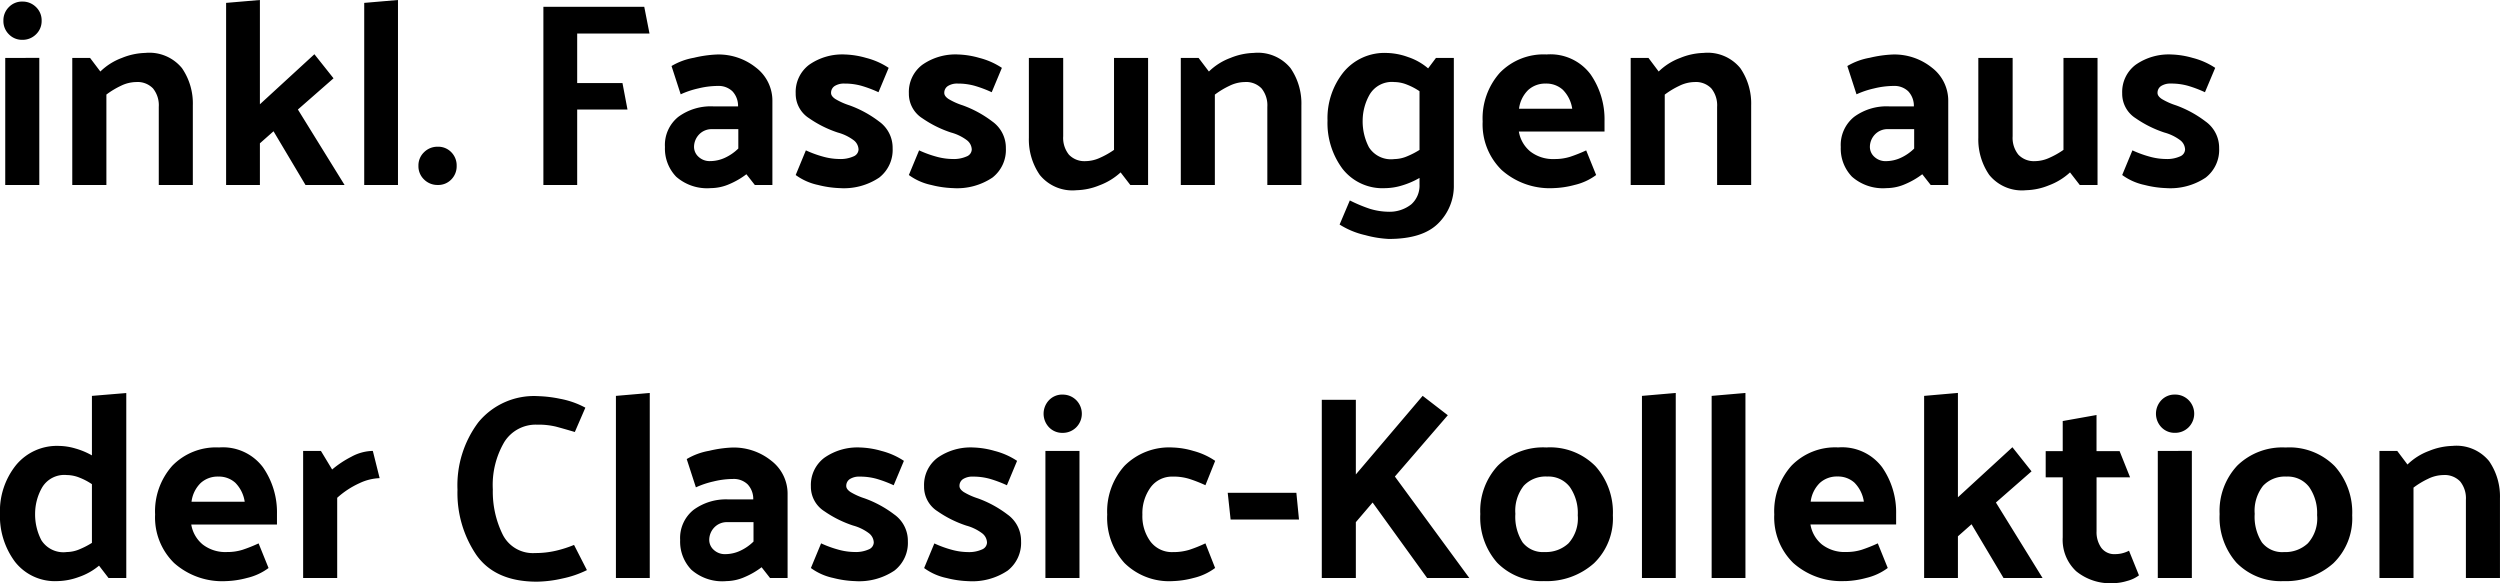 <svg xmlns="http://www.w3.org/2000/svg" width="267.176" height="62.328" viewBox="0 0 267.176 62.328">
  <path id="Pfad_33188" data-name="Pfad 33188" d="M3.556-19.6a2.024,2.024,0,0,1,1.47.588,1.954,1.954,0,0,1,.6,1.456,1.954,1.954,0,0,1-.6,1.456,2.024,2.024,0,0,1-1.47.588A1.944,1.944,0,0,1,2.128-16.1a1.977,1.977,0,0,1-.588-1.456,1.977,1.977,0,0,1,.588-1.456A1.944,1.944,0,0,1,3.556-19.6Zm1.82,6.02V0H1.736V-13.58ZM11.9-12.124a6.515,6.515,0,0,1,2.31-1.456,7.021,7.021,0,0,1,2.478-.532,4.506,4.506,0,0,1,3.934,1.624,6.654,6.654,0,0,1,1.162,3.976V0h-3.64V-8.344a2.859,2.859,0,0,0-.616-1.974A2.284,2.284,0,0,0,15.736-11,3.813,3.813,0,0,0,14.1-10.6a8.809,8.809,0,0,0-1.554.938V0H8.9V-13.58h1.9Zm17.052-7.644V-8.624l5.824-5.348L36.82-11.4,33.012-8.064,38,0H33.824L30.408-5.74,28.952-4.452V0H25.34V-19.46Zm14.756,0V0H40.1V-19.46Zm4.256,15.68a1.931,1.931,0,0,1,1.442.588,2,2,0,0,1,.574,1.456,2,2,0,0,1-.574,1.456A1.931,1.931,0,0,1,47.964,0a2.024,2.024,0,0,1-1.47-.588,1.954,1.954,0,0,1-.6-1.456,1.954,1.954,0,0,1,.6-1.456A2.024,2.024,0,0,1,47.964-4.088ZM68.236-8.064H62.86V0H59.248V-19.04h10.78l.56,2.856H62.86v5.292H67.7Zm7.112,4a1.428,1.428,0,0,0,.476,1.05,1.732,1.732,0,0,0,1.26.462,3.793,3.793,0,0,0,1.526-.336,5.049,5.049,0,0,0,1.47-1.008V-5.964H77.336a1.855,1.855,0,0,0-1.47.588A1.941,1.941,0,0,0,75.348-4.06ZM77.14.336a5,5,0,0,1-3.7-1.218,4.326,4.326,0,0,1-1.2-3.178,3.85,3.85,0,0,1,1.428-3.22A5.859,5.859,0,0,1,77.392-8.4h2.66a2.268,2.268,0,0,0-.6-1.61,2.138,2.138,0,0,0-1.582-.574,9.01,9.01,0,0,0-2.072.266,9.346,9.346,0,0,0-1.876.63l-.98-3.024a7.052,7.052,0,0,1,2.394-.882,12.614,12.614,0,0,1,2.478-.35,6.4,6.4,0,0,1,4.172,1.414,4.441,4.441,0,0,1,1.736,3.6V0H81.844l-.9-1.148A8.327,8.327,0,0,1,79.17-.112,5.024,5.024,0,0,1,77.14.336ZM95.06-9.912a12.839,12.839,0,0,0-1.82-.686,6.547,6.547,0,0,0-1.792-.238,1.858,1.858,0,0,0-1.078.266.856.856,0,0,0-.378.742q0,.336.462.644a7.152,7.152,0,0,0,1.5.672A11.847,11.847,0,0,1,95.116-6.79a3.443,3.443,0,0,1,1.456,2.87A3.744,3.744,0,0,1,95.13-.784,6.771,6.771,0,0,1,90.916.336,10.746,10.746,0,0,1,88.606,0a6.21,6.21,0,0,1-2.394-1.064L87.3-3.7a11.658,11.658,0,0,0,1.89.686,6.629,6.629,0,0,0,1.666.238,3.383,3.383,0,0,0,1.54-.28.829.829,0,0,0,.532-.728A1.3,1.3,0,0,0,92.4-4.788,5.012,5.012,0,0,0,90.72-5.6a11.916,11.916,0,0,1-3.066-1.526A3.093,3.093,0,0,1,86.212-9.8a3.632,3.632,0,0,1,1.428-3.038A6.153,6.153,0,0,1,91.5-13.944a9.145,9.145,0,0,1,2.24.364,7.867,7.867,0,0,1,2.408,1.064Zm12.1,0a12.839,12.839,0,0,0-1.82-.686,6.546,6.546,0,0,0-1.792-.238,1.858,1.858,0,0,0-1.078.266.856.856,0,0,0-.378.742q0,.336.462.644a7.152,7.152,0,0,0,1.5.672,11.847,11.847,0,0,1,3.164,1.722,3.443,3.443,0,0,1,1.456,2.87,3.744,3.744,0,0,1-1.442,3.136,6.771,6.771,0,0,1-4.214,1.12A10.746,10.746,0,0,1,100.7,0a6.21,6.21,0,0,1-2.394-1.064L99.4-3.7a11.658,11.658,0,0,0,1.89.686,6.629,6.629,0,0,0,1.666.238,3.383,3.383,0,0,0,1.54-.28.829.829,0,0,0,.532-.728,1.3,1.3,0,0,0-.532-1.008,5.012,5.012,0,0,0-1.68-.812A11.916,11.916,0,0,1,99.75-7.126,3.093,3.093,0,0,1,98.308-9.8a3.632,3.632,0,0,1,1.428-3.038,6.153,6.153,0,0,1,3.864-1.106,9.145,9.145,0,0,1,2.24.364,7.867,7.867,0,0,1,2.408,1.064Zm13.776,8.568A6.881,6.881,0,0,1,118.664.042a6.85,6.85,0,0,1-2.436.518,4.489,4.489,0,0,1-3.934-1.638,6.67,6.67,0,0,1-1.162-3.962v-8.54H114.8v8.372a2.859,2.859,0,0,0,.616,1.974,2.284,2.284,0,0,0,1.792.686,3.77,3.77,0,0,0,1.54-.364,8.753,8.753,0,0,0,1.484-.84V-13.58h3.64V0h-1.9Zm9.436-10.78a6.516,6.516,0,0,1,2.31-1.456,7.02,7.02,0,0,1,2.478-.532,4.506,4.506,0,0,1,3.934,1.624,6.654,6.654,0,0,1,1.162,3.976V0h-3.64V-8.344A2.859,2.859,0,0,0,136-10.318,2.284,2.284,0,0,0,134.2-11a3.813,3.813,0,0,0-1.638.406,8.808,8.808,0,0,0-1.554.938V0h-3.64V-13.58h1.9ZM150.192-11a2.758,2.758,0,0,0-2.646,1.344,5.666,5.666,0,0,0-.742,2.772,5.974,5.974,0,0,0,.672,2.856,2.789,2.789,0,0,0,2.716,1.26,3.568,3.568,0,0,0,1.358-.294,8.5,8.5,0,0,0,1.33-.686v-6.272a6.683,6.683,0,0,0-1.33-.7A3.721,3.721,0,0,0,150.192-11Zm6.356-2.576V-.028a5.608,5.608,0,0,1-1.666,4.13q-1.666,1.666-5.278,1.666a11.516,11.516,0,0,1-2.52-.406,8.644,8.644,0,0,1-2.744-1.134l1.092-2.576a15.841,15.841,0,0,0,2.156.9,7.094,7.094,0,0,0,1.932.308,3.739,3.739,0,0,0,2.492-.8,2.681,2.681,0,0,0,.868-2.114v-.7a8.571,8.571,0,0,1-1.848.8,6.361,6.361,0,0,1-1.82.294,5.419,5.419,0,0,1-4.564-2.072,8.192,8.192,0,0,1-1.6-5.152,7.873,7.873,0,0,1,1.694-5.152,5.664,5.664,0,0,1,4.634-2.072,7.049,7.049,0,0,1,2.268.434A6.393,6.393,0,0,1,153.8-12.46l.84-1.12ZM167.216.336A7.732,7.732,0,0,1,161.658-1.6a6.815,6.815,0,0,1-2.03-5.18,7.315,7.315,0,0,1,1.834-5.208,6.513,6.513,0,0,1,5-1.96,5.353,5.353,0,0,1,4.69,2.114,8.42,8.42,0,0,1,1.5,5v1.12h-9.156a3.491,3.491,0,0,0,1.232,2.142,3.952,3.952,0,0,0,2.576.8,5.441,5.441,0,0,0,1.666-.238,15.964,15.964,0,0,0,1.722-.686l1.064,2.632A6.206,6.206,0,0,1,169.442,0,9.675,9.675,0,0,1,167.216.336ZM169.2-8.148a3.631,3.631,0,0,0-1.008-2.03,2.613,2.613,0,0,0-1.82-.658,2.688,2.688,0,0,0-1.876.686,3.368,3.368,0,0,0-.98,2Zm9.24-3.976a6.516,6.516,0,0,1,2.31-1.456,7.02,7.02,0,0,1,2.478-.532,4.506,4.506,0,0,1,3.934,1.624,6.654,6.654,0,0,1,1.162,3.976V0h-3.64V-8.344a2.859,2.859,0,0,0-.616-1.974A2.284,2.284,0,0,0,182.28-11a3.813,3.813,0,0,0-1.638.406,8.809,8.809,0,0,0-1.554.938V0h-3.64V-13.58h1.9ZM201.012-4.06a1.428,1.428,0,0,0,.476,1.05,1.732,1.732,0,0,0,1.26.462,3.793,3.793,0,0,0,1.526-.336,5.049,5.049,0,0,0,1.47-1.008V-5.964H203a1.855,1.855,0,0,0-1.47.588A1.941,1.941,0,0,0,201.012-4.06ZM202.8.336a5,5,0,0,1-3.7-1.218,4.326,4.326,0,0,1-1.2-3.178,3.85,3.85,0,0,1,1.428-3.22,5.859,5.859,0,0,1,3.724-1.12h2.66a2.268,2.268,0,0,0-.6-1.61,2.138,2.138,0,0,0-1.582-.574,9.01,9.01,0,0,0-2.072.266,9.346,9.346,0,0,0-1.876.63l-.98-3.024A7.052,7.052,0,0,1,201-13.594a12.614,12.614,0,0,1,2.478-.35,6.4,6.4,0,0,1,4.172,1.414,4.441,4.441,0,0,1,1.736,3.6V0h-1.876l-.9-1.148a8.326,8.326,0,0,1-1.778,1.036A5.024,5.024,0,0,1,202.8.336Zm19.6-1.68A6.881,6.881,0,0,1,220.136.042,6.85,6.85,0,0,1,217.7.56a4.489,4.489,0,0,1-3.934-1.638A6.67,6.67,0,0,1,212.6-5.04v-8.54h3.668v8.372a2.859,2.859,0,0,0,.616,1.974,2.284,2.284,0,0,0,1.792.686,3.77,3.77,0,0,0,1.54-.364,8.753,8.753,0,0,0,1.484-.84V-13.58h3.64V0h-1.9Zm14.42-8.568A12.84,12.84,0,0,0,235-10.6a6.546,6.546,0,0,0-1.792-.238,1.858,1.858,0,0,0-1.078.266.856.856,0,0,0-.378.742q0,.336.462.644a7.152,7.152,0,0,0,1.5.672A11.847,11.847,0,0,1,236.88-6.79a3.443,3.443,0,0,1,1.456,2.87,3.744,3.744,0,0,1-1.442,3.136A6.771,6.771,0,0,1,232.68.336,10.746,10.746,0,0,1,230.37,0a6.21,6.21,0,0,1-2.394-1.064L229.068-3.7a11.657,11.657,0,0,0,1.89.686,6.629,6.629,0,0,0,1.666.238,3.383,3.383,0,0,0,1.54-.28.829.829,0,0,0,.532-.728,1.3,1.3,0,0,0-.532-1.008,5.012,5.012,0,0,0-1.68-.812,11.916,11.916,0,0,1-3.066-1.526A3.093,3.093,0,0,1,227.976-9.8a3.632,3.632,0,0,1,1.428-3.038,6.153,6.153,0,0,1,3.864-1.106,9.145,9.145,0,0,1,2.24.364,7.867,7.867,0,0,1,2.408,1.064ZM8.316,31A2.758,2.758,0,0,0,5.67,32.34a5.666,5.666,0,0,0-.742,2.772A5.974,5.974,0,0,0,5.6,37.968a2.789,2.789,0,0,0,2.716,1.26,3.568,3.568,0,0,0,1.358-.294A8.5,8.5,0,0,0,11,38.248V31.976a6.683,6.683,0,0,0-1.33-.7A3.721,3.721,0,0,0,8.316,31Zm6.356-8.764V42h-1.9L11.76,40.684A6.745,6.745,0,0,1,9.59,41.9a6.927,6.927,0,0,1-2.254.434,5.419,5.419,0,0,1-4.564-2.072,8.192,8.192,0,0,1-1.6-5.152A7.873,7.873,0,0,1,2.87,29.96,5.664,5.664,0,0,1,7.5,27.888a6.421,6.421,0,0,1,1.708.266A7.97,7.97,0,0,1,11,28.9V22.54Zm10.668,20.1A7.732,7.732,0,0,1,19.782,40.4a6.815,6.815,0,0,1-2.03-5.18,7.315,7.315,0,0,1,1.834-5.208,6.513,6.513,0,0,1,5-1.96,5.353,5.353,0,0,1,4.69,2.114,8.42,8.42,0,0,1,1.5,5v1.12H21.616a3.491,3.491,0,0,0,1.232,2.142,3.952,3.952,0,0,0,2.576.8,5.441,5.441,0,0,0,1.666-.238,15.964,15.964,0,0,0,1.722-.686l1.064,2.632A6.206,6.206,0,0,1,27.566,42,9.675,9.675,0,0,1,25.34,42.336Zm1.988-8.484a3.631,3.631,0,0,0-1.008-2.03,2.613,2.613,0,0,0-1.82-.658,2.688,2.688,0,0,0-1.876.686,3.368,3.368,0,0,0-.98,2ZM41.02,28.42l.728,2.912a5.476,5.476,0,0,0-2.142.532,9.249,9.249,0,0,0-2.394,1.568V42h-3.64V28.42h1.9l1.2,1.988a10.646,10.646,0,0,1,2.044-1.358A4.961,4.961,0,0,1,41.02,28.42ZM62.608,26.4q-1.232-.364-2.016-.574a7.991,7.991,0,0,0-2.016-.21,3.963,3.963,0,0,0-3.5,1.848,9.046,9.046,0,0,0-1.232,5.068,10.353,10.353,0,0,0,1.036,4.788,3.6,3.6,0,0,0,3.472,2.016,9.639,9.639,0,0,0,2.254-.252,12.509,12.509,0,0,0,1.918-.616L63.9,41.16a10.846,10.846,0,0,1-2.632.9,12.935,12.935,0,0,1-2.716.336q-4.452,0-6.468-2.856a11.781,11.781,0,0,1-2.016-6.972,11.209,11.209,0,0,1,2.226-7.2,7.694,7.694,0,0,1,6.4-2.8,13.378,13.378,0,0,1,2.324.28,9.19,9.19,0,0,1,2.716.952Zm8.008-4.172V42H67V22.54ZM76.972,37.94a1.428,1.428,0,0,0,.476,1.05,1.732,1.732,0,0,0,1.26.462,3.793,3.793,0,0,0,1.526-.336,5.049,5.049,0,0,0,1.47-1.008V36.036H78.96a1.855,1.855,0,0,0-1.47.588A1.941,1.941,0,0,0,76.972,37.94Zm1.792,4.4a5,5,0,0,1-3.7-1.218,4.326,4.326,0,0,1-1.2-3.178,3.85,3.85,0,0,1,1.428-3.22,5.859,5.859,0,0,1,3.724-1.12h2.66a2.268,2.268,0,0,0-.6-1.61,2.138,2.138,0,0,0-1.582-.574,9.01,9.01,0,0,0-2.072.266,9.346,9.346,0,0,0-1.876.63l-.98-3.024a7.052,7.052,0,0,1,2.394-.882,12.614,12.614,0,0,1,2.478-.35,6.4,6.4,0,0,1,4.172,1.414,4.441,4.441,0,0,1,1.736,3.6V42H83.468l-.9-1.148a8.327,8.327,0,0,1-1.778,1.036A5.025,5.025,0,0,1,78.764,42.336Zm17.92-10.248a12.839,12.839,0,0,0-1.82-.686,6.546,6.546,0,0,0-1.792-.238,1.858,1.858,0,0,0-1.078.266.856.856,0,0,0-.378.742q0,.336.462.644a7.152,7.152,0,0,0,1.5.672A11.847,11.847,0,0,1,96.74,35.21,3.443,3.443,0,0,1,98.2,38.08a3.744,3.744,0,0,1-1.442,3.136,6.771,6.771,0,0,1-4.214,1.12A10.746,10.746,0,0,1,90.23,42a6.21,6.21,0,0,1-2.394-1.064L88.928,38.3a11.658,11.658,0,0,0,1.89.686,6.629,6.629,0,0,0,1.666.238,3.383,3.383,0,0,0,1.54-.28.829.829,0,0,0,.532-.728,1.3,1.3,0,0,0-.532-1.008,5.012,5.012,0,0,0-1.68-.812,11.916,11.916,0,0,1-3.066-1.526A3.093,3.093,0,0,1,87.836,32.2a3.632,3.632,0,0,1,1.428-3.038,6.153,6.153,0,0,1,3.864-1.106,9.145,9.145,0,0,1,2.24.364,7.867,7.867,0,0,1,2.408,1.064Zm12.1,0a12.839,12.839,0,0,0-1.82-.686,6.547,6.547,0,0,0-1.792-.238,1.858,1.858,0,0,0-1.078.266.856.856,0,0,0-.378.742q0,.336.462.644a7.152,7.152,0,0,0,1.5.672,11.847,11.847,0,0,1,3.164,1.722,3.443,3.443,0,0,1,1.456,2.87,3.744,3.744,0,0,1-1.442,3.136,6.771,6.771,0,0,1-4.214,1.12,10.746,10.746,0,0,1-2.31-.336,6.21,6.21,0,0,1-2.394-1.064l1.092-2.632a11.658,11.658,0,0,0,1.89.686,6.629,6.629,0,0,0,1.666.238,3.383,3.383,0,0,0,1.54-.28.829.829,0,0,0,.532-.728,1.3,1.3,0,0,0-.532-1.008,5.012,5.012,0,0,0-1.68-.812,11.916,11.916,0,0,1-3.066-1.526A3.093,3.093,0,0,1,99.932,32.2a3.632,3.632,0,0,1,1.428-3.038,6.153,6.153,0,0,1,3.864-1.106,9.145,9.145,0,0,1,2.24.364,7.867,7.867,0,0,1,2.408,1.064Zm5.936-9.688a2.024,2.024,0,0,1,1.47.588,2.062,2.062,0,0,1,0,2.912,2.024,2.024,0,0,1-1.47.588,1.944,1.944,0,0,1-1.428-.588,2.1,2.1,0,0,1,0-2.912A1.944,1.944,0,0,1,114.716,22.4Zm1.82,6.02V42H112.9V28.42Zm10,2.744a2.837,2.837,0,0,0-2.408,1.162,4.707,4.707,0,0,0-.868,2.9,4.572,4.572,0,0,0,.868,2.884,2.876,2.876,0,0,0,2.408,1.12,5.819,5.819,0,0,0,1.722-.238A14.8,14.8,0,0,0,130,38.3l1.036,2.632A6.206,6.206,0,0,1,128.73,42a9.675,9.675,0,0,1-2.226.336,6.791,6.791,0,0,1-5.152-1.932,7.181,7.181,0,0,1-1.848-5.18,7.282,7.282,0,0,1,1.848-5.208,6.738,6.738,0,0,1,5.152-1.96,8.67,8.67,0,0,1,2.2.364,7.56,7.56,0,0,1,2.338,1.064L130,32.088a14.8,14.8,0,0,0-1.75-.686A5.819,5.819,0,0,0,126.532,31.164ZM140,35.756h-7.308l-.308-2.856h7.336Zm6.076-12.8v7.98l7.14-8.4,2.688,2.072-5.656,6.552L158.2,42h-4.508l-5.824-8.064-1.792,2.1V42h-3.64V22.96Zm20.132,19.376a6.627,6.627,0,0,1-5.026-1.96,7.321,7.321,0,0,1-1.806-5.208,7.088,7.088,0,0,1,1.89-5.18,6.9,6.9,0,0,1,5.166-1.932,6.816,6.816,0,0,1,5.25,2,7.4,7.4,0,0,1,1.862,5.25,6.658,6.658,0,0,1-2.016,5.124A7.6,7.6,0,0,1,166.208,42.336Zm3.584-7.028a4.857,4.857,0,0,0-.854-3.038,2.881,2.881,0,0,0-2.422-1.106,3.207,3.207,0,0,0-2.492.98,4.322,4.322,0,0,0-.9,3,5.076,5.076,0,0,0,.77,3.052,2.755,2.755,0,0,0,2.366,1.036,3.532,3.532,0,0,0,2.548-.938A3.969,3.969,0,0,0,169.792,35.308Zm10.472-13.076V42h-3.612V22.54Zm7.448,0V42H184.1V22.54Zm10.668,20.1a7.732,7.732,0,0,1-5.558-1.932,6.815,6.815,0,0,1-2.03-5.18,7.315,7.315,0,0,1,1.834-5.208,6.513,6.513,0,0,1,5-1.96,5.353,5.353,0,0,1,4.69,2.114,8.42,8.42,0,0,1,1.5,5v1.12h-9.156a3.491,3.491,0,0,0,1.232,2.142,3.952,3.952,0,0,0,2.576.8,5.441,5.441,0,0,0,1.666-.238,15.965,15.965,0,0,0,1.722-.686l1.064,2.632A6.206,6.206,0,0,1,200.606,42,9.675,9.675,0,0,1,198.38,42.336Zm1.988-8.484a3.631,3.631,0,0,0-1.008-2.03,2.613,2.613,0,0,0-1.82-.658,2.688,2.688,0,0,0-1.876.686,3.368,3.368,0,0,0-.98,2Zm10.052-11.62V33.376l5.824-5.348,2.044,2.576-3.808,3.332L219.464,42h-4.172l-3.416-5.74-1.456,1.288V42h-3.612V22.54ZM229.768,41.72a3.6,3.6,0,0,1-1.274.6,5.383,5.383,0,0,1-1.47.238,5.775,5.775,0,0,1-3.962-1.274,4.583,4.583,0,0,1-1.442-3.626V31.248H219.8v-2.8h1.82v-3.22l3.612-.644v3.864H227.7l1.12,2.8h-3.584v5.768a2.879,2.879,0,0,0,.5,1.75,1.725,1.725,0,0,0,1.484.686,3.228,3.228,0,0,0,.728-.084,3.417,3.417,0,0,0,.756-.28ZM233.6,22.4a2.024,2.024,0,0,1,1.47.588,2.062,2.062,0,0,1,0,2.912,2.024,2.024,0,0,1-1.47.588,1.944,1.944,0,0,1-1.428-.588,2.1,2.1,0,0,1,0-2.912A1.944,1.944,0,0,1,233.6,22.4Zm1.82,6.02V42h-3.64V28.42Zm9.8,13.916a6.627,6.627,0,0,1-5.026-1.96,7.321,7.321,0,0,1-1.806-5.208,7.088,7.088,0,0,1,1.89-5.18,6.9,6.9,0,0,1,5.166-1.932,6.816,6.816,0,0,1,5.25,2,7.4,7.4,0,0,1,1.862,5.25,6.658,6.658,0,0,1-2.016,5.124A7.6,7.6,0,0,1,245.224,42.336Zm3.584-7.028a4.857,4.857,0,0,0-.854-3.038,2.881,2.881,0,0,0-2.422-1.106,3.207,3.207,0,0,0-2.492.98,4.322,4.322,0,0,0-.9,3,5.076,5.076,0,0,0,.77,3.052,2.755,2.755,0,0,0,2.366,1.036,3.532,3.532,0,0,0,2.548-.938A3.969,3.969,0,0,0,248.808,35.308Zm9.66-5.432a6.516,6.516,0,0,1,2.31-1.456,7.021,7.021,0,0,1,2.478-.532,4.506,4.506,0,0,1,3.934,1.624,6.654,6.654,0,0,1,1.162,3.976V42h-3.64V33.656a2.859,2.859,0,0,0-.616-1.974A2.284,2.284,0,0,0,262.3,31a3.813,3.813,0,0,0-1.638.406,8.808,8.808,0,0,0-1.554.938V42h-3.64V28.42h1.9Z" transform="translate(-1.176 19.768)"/>
</svg>
